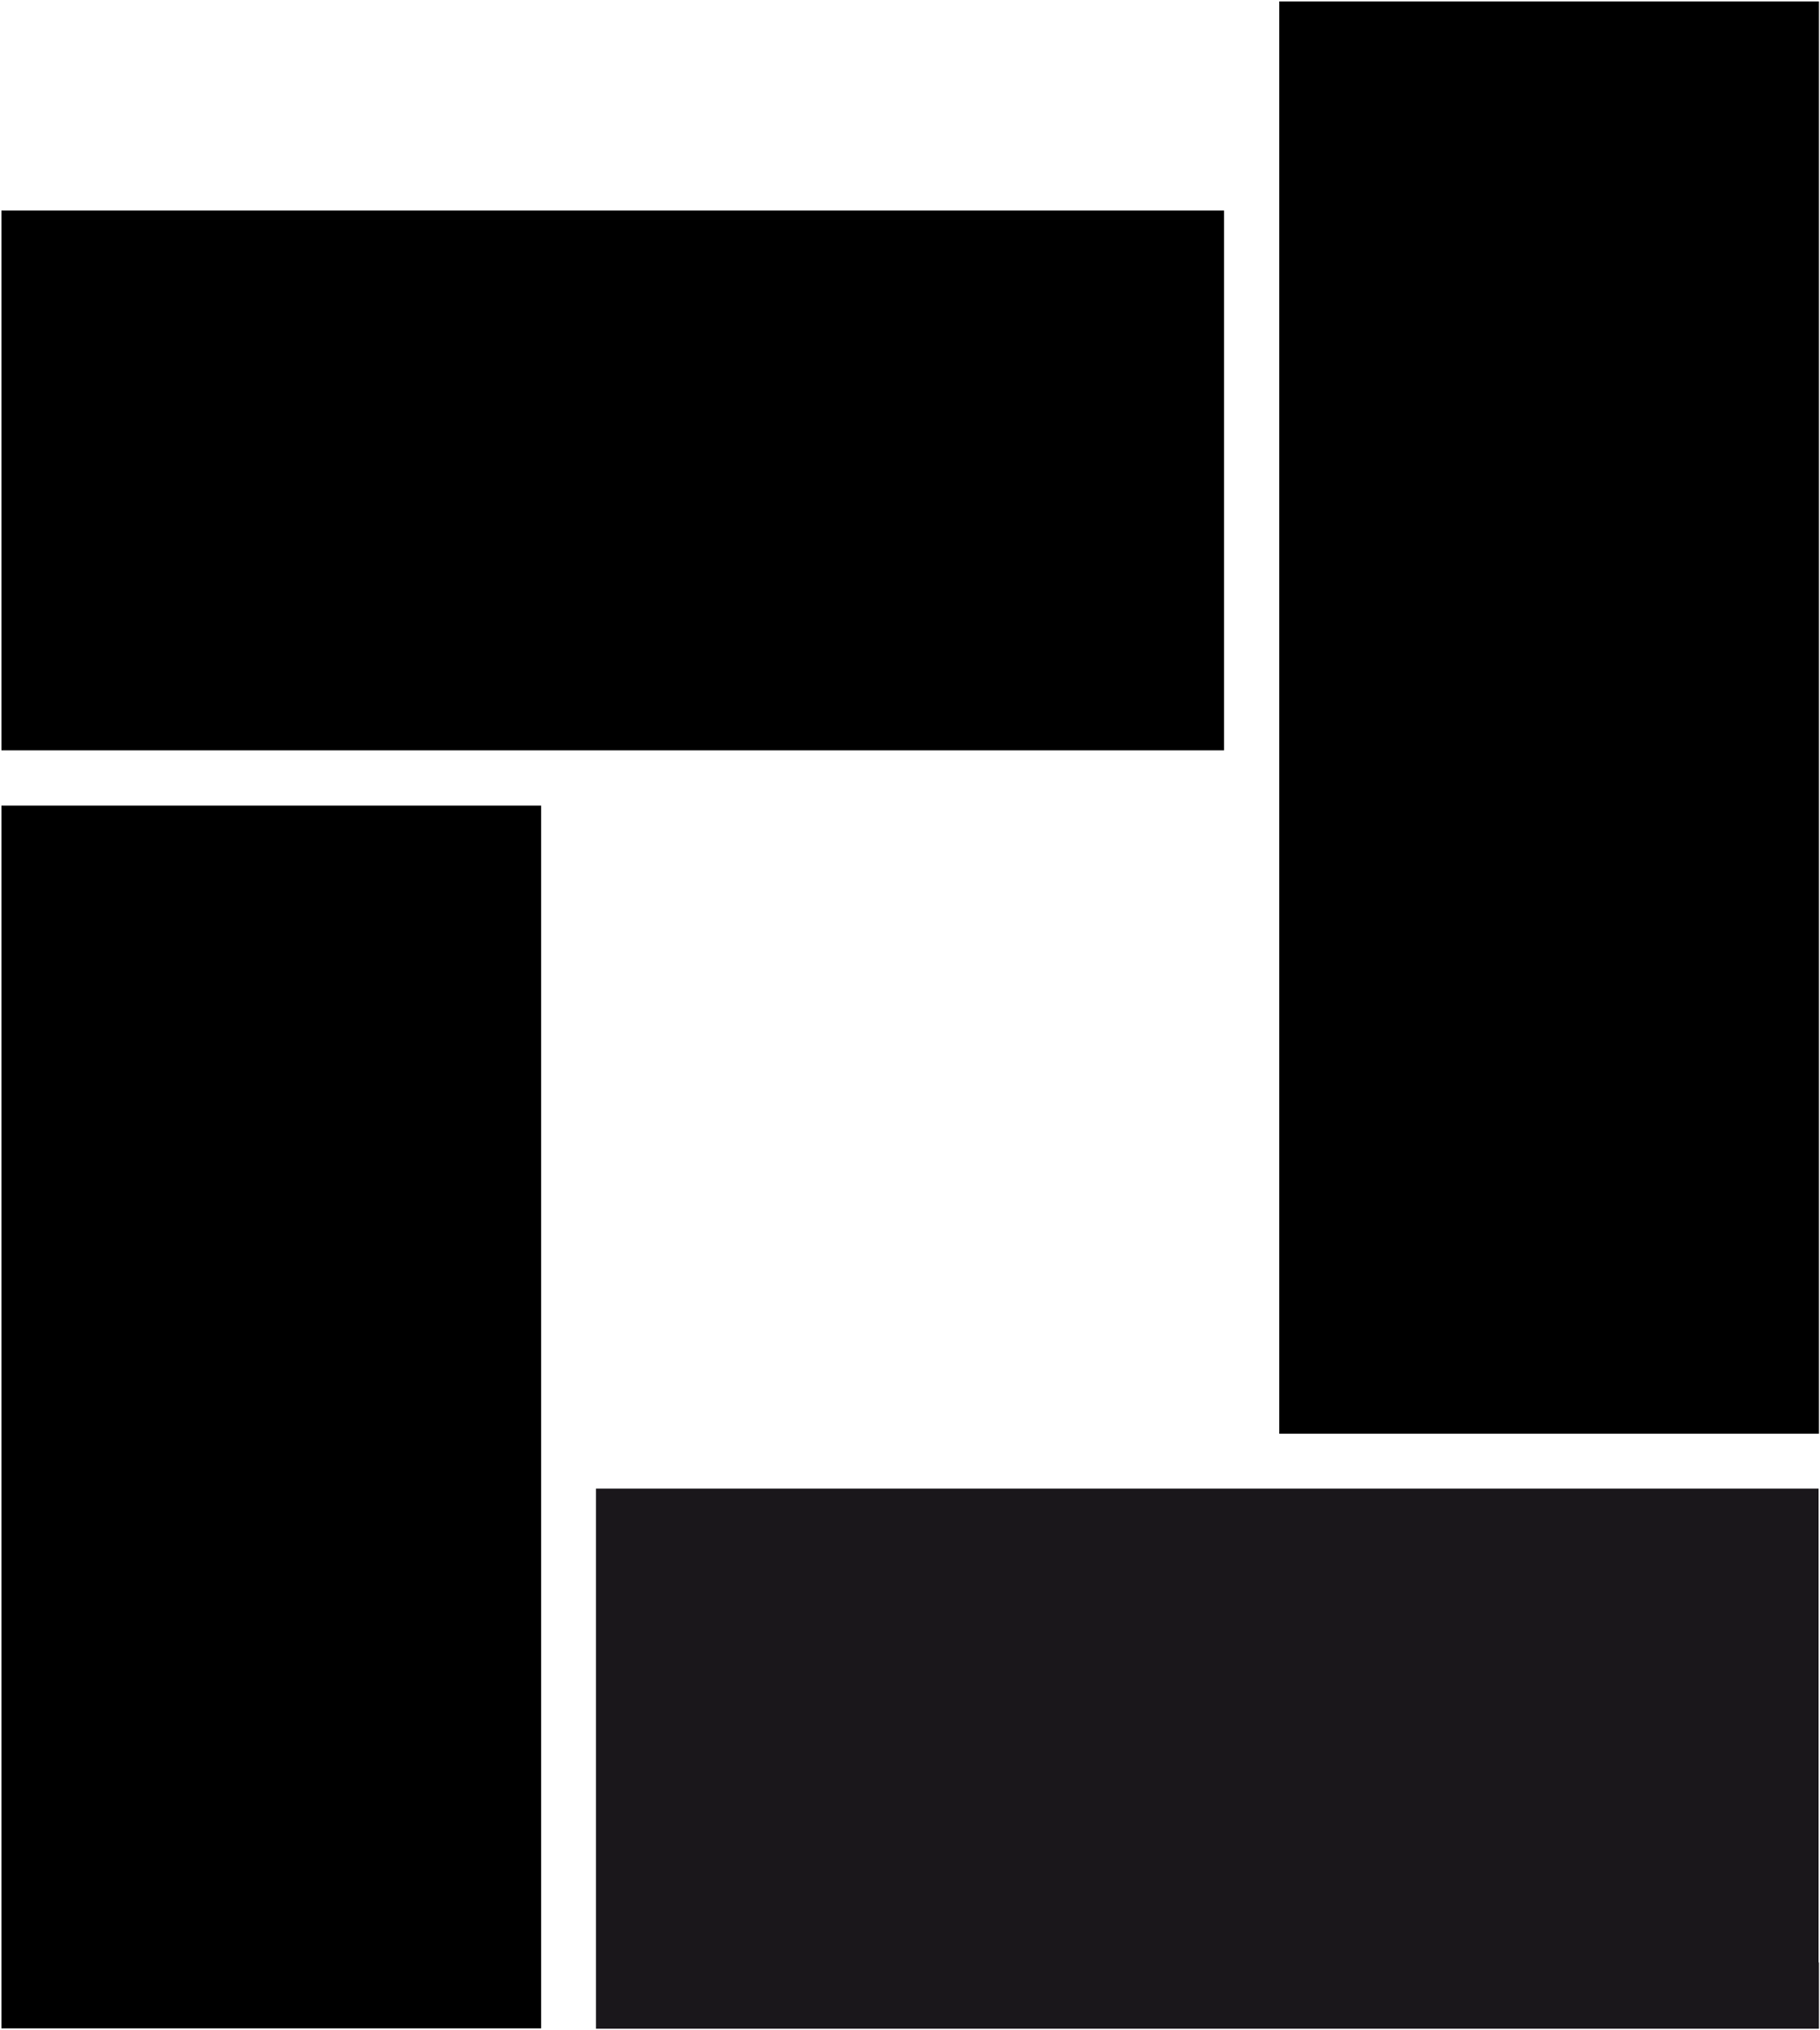 <?xml version="1.0" encoding="UTF-8"?> <!-- Generator: Adobe Illustrator 24.2.3, SVG Export Plug-In . SVG Version: 6.00 Build 0) --> <svg xmlns="http://www.w3.org/2000/svg" xmlns:xlink="http://www.w3.org/1999/xlink" version="1.1" id="Ebene_1" x="0px" y="0px" viewBox="0 0 510.9 569.7" style="enable-background:new 0 0 510.9 569.7;" xml:space="preserve"> <style type="text/css"> .st0{fill:#1A171B;} .st1{display:none;} .st2{display:inline;fill:none;stroke:#000000;stroke-width:0.709;stroke-linecap:round;stroke-linejoin:round;stroke-miterlimit:10;} </style> <rect x="0.4" y="226.1" width="151.5" height="343.2"></rect> <rect x="0.4" y="59.1" width="343.2" height="151.5"></rect> <rect x="359.1" y="0.4" width="151.5" height="402"></rect> <polygon class="st0" points="510.5,550.8 510.5,495.1 510.5,417.8 167.3,417.8 167.3,569.4 510.6,569.4 510.6,550.8 "></polygon> <polygon class="st0" points="370.7,513.3 378.6,533.8 362.7,533.8 "></polygon> <polygon class="st0" points="257.8,513.3 265.7,533.8 249.9,533.8 "></polygon> <polygon class="st0" points="211.4,532.5 211.4,533.1 211.3,533.8 211.3,534.4 211,535.2 210.7,536.2 210.2,537 209.6,537.7 208.8,538.4 207.7,539.2 206.9,539.5 206.3,539.7 205.3,539.9 204.5,540 195.2,540 195.2,526 202.9,526 204.2,526 205,526.1 205.7,526.2 206.7,526.4 207.6,526.7 208.4,527.3 209.3,528 210.1,528.9 210.7,530 211.1,531 211.3,531.8 "></polygon> <polygon class="st0" points="207.5,510.1 207.5,510.9 207.4,511.6 207.3,512.2 206.9,512.9 206.6,513.3 206.2,513.8 205.7,514.3 205.1,514.7 204.4,515 203.6,515.2 202.9,515.2 195.2,515.2 195.2,505.9 202.9,505.9 203.7,506 204.5,506.2 205.3,506.6 205.9,507.1 206.5,507.6 206.9,508.3 207.4,509.3 "></polygon> <g class="st1"> <polyline class="st2" points="510.6,550.8 510.6,569.3 167.3,569.3 167.3,417.8 510.6,417.8 510.6,495.1 "></polyline> <polygon class="st2" points="195.2,526 202.9,526 204.2,526 205,526.1 205.7,526.2 206.7,526.4 207.6,526.7 208.4,527.3 209.3,528 210.1,528.9 210.7,530 211.1,531 211.3,531.8 211.4,532.5 211.4,533.1 211.3,533.8 211.3,534.4 211,535.2 210.7,536.2 210.2,537 209.6,537.7 208.8,538.4 207.7,539.2 206.9,539.5 206.3,539.7 205.3,539.9 204.5,540 195.2,540 "></polygon> <polygon class="st2" points="195.2,505.9 202.9,505.9 203.7,506 204.5,506.2 205.3,506.6 205.9,507.1 206.5,507.6 206.9,508.3 207.4,509.3 207.5,510.1 207.5,510.9 207.4,511.6 207.3,512.2 206.9,512.9 206.6,513.3 206.2,513.8 205.7,514.3 205.1,514.7 204.4,515 203.6,515.2 202.9,515.2 195.2,515.2 "></polygon> <polyline class="st2" points="204.9,495.1 204.9,495.1 206.8,495.6 208.3,496.1 "></polyline> <line class="st2" x1="182.8" y1="550.8" x2="204.5" y2="550.8"></line> <line class="st2" x1="230" y1="550.8" x2="251.6" y2="495.1"></line> <line class="st2" x1="182.8" y1="495.1" x2="182.8" y2="550.8"></line> <rect x="359.1" y="0.4" class="st2" width="151.5" height="402"></rect> <rect x="0.4" y="59.1" class="st2" width="343.2" height="151.5"></rect> <rect x="0.4" y="226.1" class="st2" width="151.5" height="343.2"></rect> <polygon class="st2" points="422.5,505.9 431.7,505.9 433.1,506.1 434.1,506.4 435,506.7 435.8,507.2 436.5,507.9 437.2,508.5 438.1,509.9 438.4,510.9 438.7,512.3 438.7,513.2 438.5,514.4 438.3,515.4 437.7,516.5 437,517.4 436.5,518.1 435.3,518.9 433.8,519.5 432.6,519.8 431.7,519.9 422.5,519.9 "></polygon> <polygon class="st2" points="362.7,533.8 378.6,533.8 370.7,513.3 "></polygon> <polygon class="st2" points="249.9,533.8 257.8,513.3 265.7,533.8 "></polygon> <polyline class="st2" points="292.3,495.1 292.3,529.1 292.5,531.9 292.8,533.6 "></polyline> <line class="st2" x1="285.6" y1="550.8" x2="264" y2="495.1"></line> <line class="st2" x1="182.8" y1="495.1" x2="204.9" y2="495.1"></line> <polyline class="st2" points="208.3,496.1 209.9,496.8 211.6,497.6 213.3,498.9 214.6,500.5 216,502.2 216.7,503.3 217.4,504.9 217.7,505.8 218,507 218.3,508.5 218.4,509.9 218.4,511.1 218.2,512.8 218.1,514 217.7,515.4 217,517.2 216.4,518.3 215.7,519.2 216.2,519.7 216.9,520.2 217.6,520.9 218.6,522.3 219.3,523.3 220,524.3 220.6,525.5 221.3,527.2 221.8,528.7 222,530.3 222.2,531.8 222.2,533.5 222.2,534.8 221.9,536.2 221.5,538 221.1,539.4 220.3,541 219.4,542.6 218.3,544.2 217.2,545.6 215.9,546.7 214.3,547.7 212.5,548.8 210.4,549.7 208.3,550.3 206.7,550.6 204.5,550.8 "></polyline> <line class="st2" x1="335.6" y1="495.1" x2="335.6" y2="529.1"></line> <line class="st2" x1="342.8" y1="550.8" x2="364.5" y2="495.1"></line> <polyline class="st2" points="304.7,495.1 304.7,529.1 304.8,530.6 305.2,532 305.8,533.4 306.6,534.8 307.6,535.8 308.9,536.9 309.4,537.3 310.7,537.8 311.9,538.2 313.3,538.4 315.3,538.3 316.9,537.9 318.7,537.1 320,536.1 320.9,535.4 321.9,534 322.5,532.9 323,531.1 323.2,530.3 323.3,529.1 323.3,495.1 "></polyline> <line class="st2" x1="251.6" y1="495.1" x2="264" y2="495.1"></line> <line class="st2" x1="272.4" y1="550.8" x2="285.6" y2="550.8"></line> <line class="st2" x1="230" y1="550.8" x2="243.2" y2="550.8"></line> <line class="st2" x1="243.2" y1="550.8" x2="245.6" y2="544.6"></line> <polyline class="st2" points="245.6,544.6 269.9,544.6 272.4,550.8 "></polyline> <polyline class="st2" points="292.8,533.6 293,534.6 293.6,536.4 294.1,537.6 294.5,538.6 295.1,539.8 295.8,540.9 296.5,541.9 297.4,543 298.2,543.9 298.9,544.6 300.1,545.7 301,546.4 301.9,547.1 303.5,548.1 305.3,549 306.8,549.6 308.6,550.1 310.2,550.4 311.6,550.6 314,550.8 "></polyline> <polyline class="st2" points="431.7,495.1 434.6,495.3 436.3,495.8 437.8,496.3 438.7,496.7 440.2,497.3 "></polyline> <line class="st2" x1="471.2" y1="550.8" x2="483.5" y2="550.8"></line> <line class="st2" x1="434.8" y1="550.8" x2="449.4" y2="550.8"></line> <line class="st2" x1="410.1" y1="550.8" x2="422.5" y2="550.8"></line> <polyline class="st2" points="471.2,550.8 471.2,507.5 459.6,507.5 459.6,495.1 495.1,495.1 "></polyline> <line class="st2" x1="510.6" y1="495.1" x2="510.6" y2="550.8"></line> <polyline class="st2" points="483.5,550.8 483.5,507.5 495.1,507.5 495.1,495.1 "></polyline> <polyline class="st2" points="422.5,550.8 422.5,530.7 434.8,550.8 "></polyline> <line class="st2" x1="323.3" y1="495.1" x2="335.6" y2="495.1"></line> <line class="st2" x1="292.3" y1="495.1" x2="304.7" y2="495.1"></line> <line class="st2" x1="356.1" y1="550.8" x2="342.8" y2="550.8"></line> <line class="st2" x1="398.5" y1="550.8" x2="385.2" y2="550.8"></line> <line class="st2" x1="364.5" y1="495.1" x2="376.8" y2="495.1"></line> <polyline class="st2" points="356.1,550.8 358.5,544.6 382.8,544.6 385.2,550.8 "></polyline> <line class="st2" x1="410.1" y1="495.1" x2="410.1" y2="550.8"></line> <line class="st2" x1="398.5" y1="550.8" x2="376.8" y2="495.1"></line> <polyline class="st2" points="335.6,529.1 335.5,531.9 335.2,533.6 334.9,534.6 334.4,536.4 333.9,537.6 333.4,538.6 332.9,539.8 332.1,540.9 331.4,541.9 330.6,543 329.8,543.9 329.1,544.6 327.9,545.7 326.9,546.4 326.1,547.1 324.4,548.1 322.7,549 321.1,549.6 319.4,550.1 317.8,550.4 316.3,550.6 314,550.8 "></polyline> <line class="st2" x1="410.1" y1="495.1" x2="431.7" y2="495.1"></line> <polyline class="st2" points="440.2,497.3 441,497.8 442.1,498.5 443.2,499.5 444.7,500.6 445.6,501.9 446.5,503.1 447.7,504.7 448.4,506.4 449,508.9 449.2,511.1 449.4,513.1 449.4,515.1 448.8,517.5 448.3,519.3 447.4,521.4 446.5,522.7 445.3,524.6 443.6,526.3 442.1,527.3 440.5,528.4 439.2,529.2 437.5,529.9 436.6,530 449.4,550.8 "></polyline> </g> </svg> 